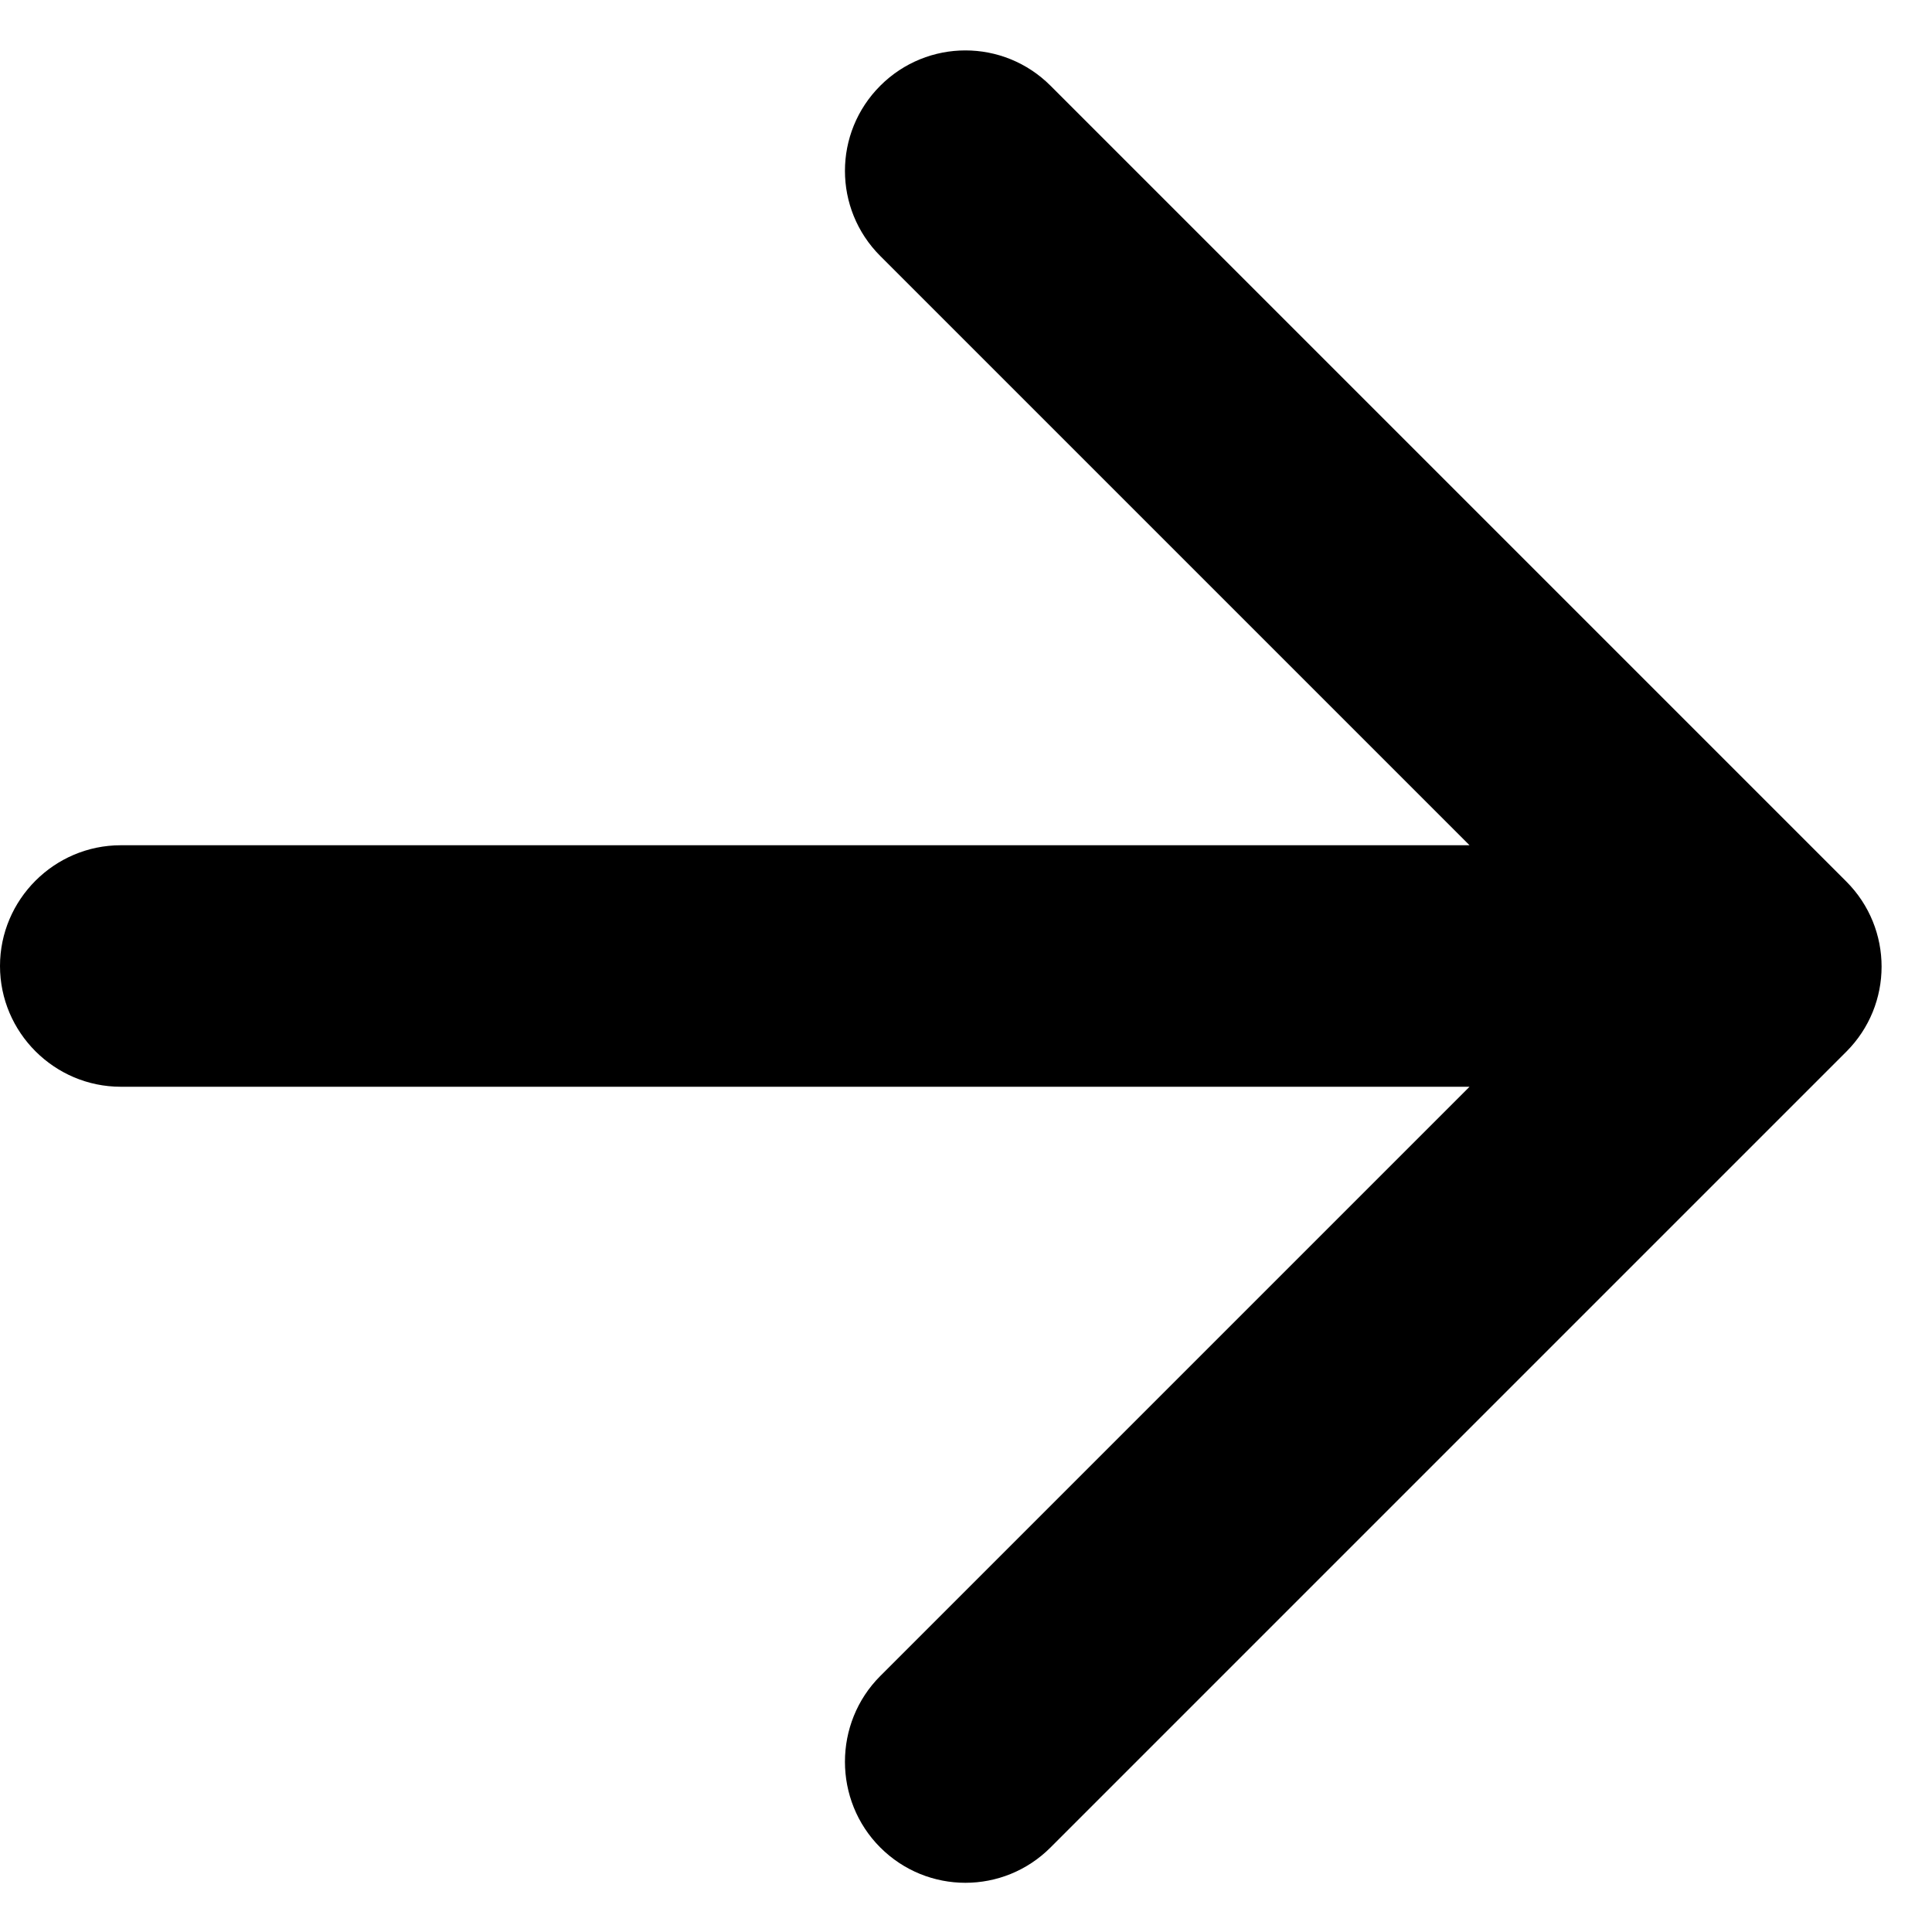 <svg width="16" height="16" viewBox="0 0 16 16" fill="none" xmlns="http://www.w3.org/2000/svg">
<path d="M1 9L12.17 9L7.29 13.88C6.9 14.27 6.9 14.91 7.29 15.3C7.68 15.69 8.31 15.69 8.7 15.3L15.29 8.71C15.68 8.32 15.68 7.69 15.29 7.3L8.7 0.71C8.31 0.32 7.68 0.32 7.29 0.71C6.9 1.1 6.9 1.73 7.29 2.12L12.17 7L1 7C0.45 7 4.76837e-06 7.45 4.76837e-06 8C4.76837e-06 8.55 0.45 9 1 9Z" fill="black"/>
</svg>
